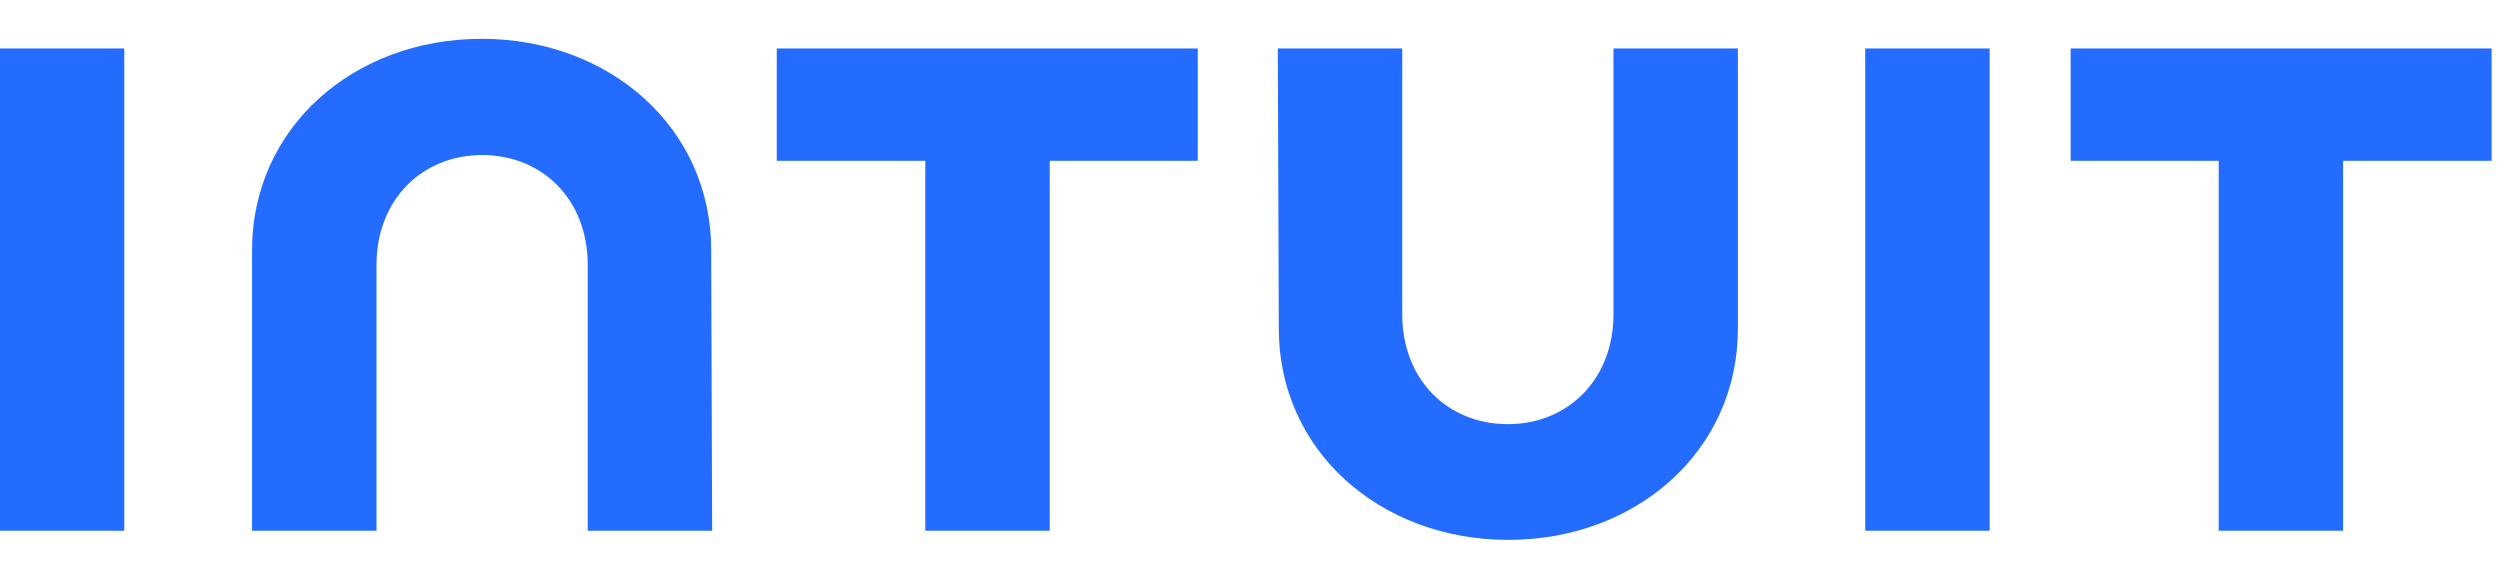 <svg width="108" height="25" viewBox="0 0 108 25" fill="none" xmlns="http://www.w3.org/2000/svg">
<g clip-path="url(#clip0_40_72)">
<g clip-path="url(#clip1_40_72)">
<g clip-path="url(#clip2_40_72)">
<path d="M55.244 14.198C55.244 19.469 59.619 23.323 65.16 23.323C70.702 23.323 75.077 19.469 75.077 14.198V2.094H69.702V13.573C69.702 16.406 67.723 18.323 65.139 18.323C62.556 18.323 60.577 16.427 60.577 13.573V2.094H55.202L55.244 14.198ZM89.431 6.948H95.848V22.927H101.223V6.948H107.639V2.094H89.452V6.948H89.431ZM85.952 2.094H80.577V22.927H85.952V2.094ZM33.556 6.948H39.973V22.927H45.348V6.948H51.744V2.094H33.556V6.948ZM5.369 2.094H-0.006V22.927H5.369V2.094ZM30.723 10.802C30.723 5.531 26.348 1.677 20.806 1.677C15.264 1.677 10.889 5.531 10.889 10.802V22.927H16.265V11.448C16.265 8.615 18.244 6.698 20.827 6.698C23.41 6.698 25.39 8.594 25.39 11.448V22.927H30.765L30.723 10.802Z" fill="#236CFF"/>
</g>
</g>
</g>
<defs>
<clipPath id="clip0_40_72">
<rect width="108" height="25" fill="white"/>
</clipPath>
<clipPath id="clip1_40_72">
<rect width="108.321" height="25" fill="white"/>
</clipPath>
<clipPath id="clip2_40_72">
<rect width="108.333" height="25" fill="white" transform="translate(-0.006)"/>
</clipPath>
</defs>
</svg>

